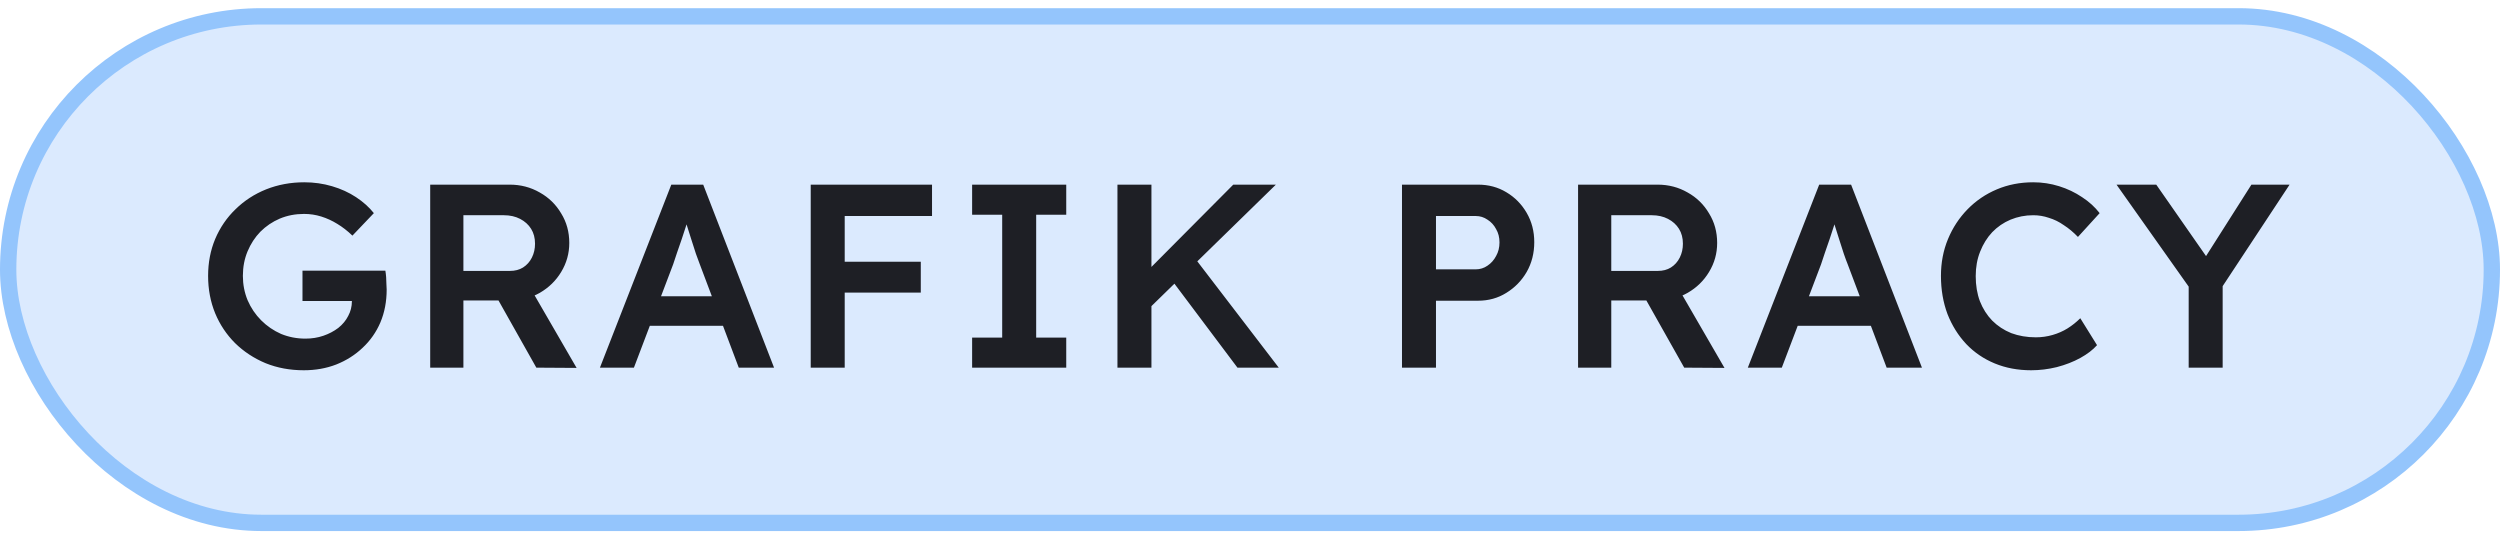 <svg width="153" height="33" viewBox="0 0 153 33" fill="none" xmlns="http://www.w3.org/2000/svg">
<rect x="0.5" y="1" width="152" height="31" rx="15.5" fill="#DBEAFE"/>
<rect x="0.5" y="1" width="152" height="31" rx="15.5" stroke="#94C5FC"/>
<path d="M18.592 22.66C17.749 22.66 16.971 22.516 16.256 22.228C15.541 21.929 14.917 21.519 14.384 20.996C13.861 20.473 13.456 19.865 13.168 19.172C12.88 18.468 12.736 17.705 12.736 16.884C12.736 16.073 12.88 15.321 13.168 14.628C13.467 13.924 13.883 13.316 14.416 12.804C14.949 12.281 15.573 11.876 16.288 11.588C17.013 11.3 17.792 11.156 18.624 11.156C19.211 11.156 19.776 11.236 20.32 11.396C20.864 11.556 21.355 11.78 21.792 12.068C22.229 12.356 22.592 12.681 22.88 13.044L21.568 14.42C21.269 14.132 20.96 13.892 20.64 13.7C20.331 13.508 20.005 13.359 19.664 13.252C19.323 13.145 18.971 13.092 18.608 13.092C18.075 13.092 17.579 13.188 17.12 13.38C16.672 13.572 16.277 13.839 15.936 14.18C15.605 14.521 15.344 14.921 15.152 15.38C14.96 15.839 14.864 16.34 14.864 16.884C14.864 17.407 14.96 17.903 15.152 18.372C15.355 18.841 15.632 19.252 15.984 19.604C16.336 19.956 16.741 20.233 17.2 20.436C17.669 20.628 18.165 20.724 18.688 20.724C19.083 20.724 19.451 20.665 19.792 20.548C20.133 20.431 20.437 20.271 20.704 20.068C20.971 19.855 21.173 19.609 21.312 19.332C21.461 19.055 21.536 18.756 21.536 18.436V18.084L21.824 18.42H18.512V16.564H23.584C23.605 16.681 23.621 16.815 23.632 16.964C23.643 17.103 23.648 17.241 23.648 17.38C23.659 17.508 23.664 17.62 23.664 17.716C23.664 18.452 23.536 19.124 23.28 19.732C23.024 20.329 22.661 20.847 22.192 21.284C21.733 21.721 21.195 22.063 20.576 22.308C19.968 22.543 19.307 22.66 18.592 22.66ZM26.328 22.5V11.3H31.192C31.864 11.3 32.477 11.46 33.032 11.78C33.586 12.089 34.024 12.516 34.344 13.06C34.674 13.593 34.84 14.196 34.84 14.868C34.84 15.508 34.674 16.1 34.344 16.644C34.024 17.177 33.586 17.604 33.032 17.924C32.488 18.233 31.874 18.388 31.192 18.388H28.36V22.5H26.328ZM32.824 22.5L29.976 17.444L32.12 17.044L35.288 22.516L32.824 22.5ZM28.36 16.58H31.208C31.517 16.58 31.784 16.511 32.008 16.372C32.242 16.223 32.424 16.02 32.552 15.764C32.68 15.508 32.744 15.225 32.744 14.916C32.744 14.564 32.664 14.26 32.504 14.004C32.344 13.748 32.12 13.545 31.832 13.396C31.544 13.247 31.213 13.172 30.84 13.172H28.36V16.58ZM36.716 22.5L41.084 11.3H43.036L47.372 22.5H45.212L42.812 16.132C42.759 16.004 42.684 15.801 42.588 15.524C42.503 15.247 42.407 14.948 42.3 14.628C42.193 14.297 42.097 13.993 42.012 13.716C41.927 13.428 41.863 13.22 41.82 13.092L42.22 13.076C42.156 13.289 42.081 13.529 41.996 13.796C41.911 14.063 41.82 14.34 41.724 14.628C41.628 14.916 41.532 15.193 41.436 15.46C41.351 15.727 41.271 15.967 41.196 16.18L38.796 22.5H36.716ZM38.7 19.94L39.42 18.132H44.524L45.292 19.94H38.7ZM49.616 22.5V11.3H51.696V22.5H49.616ZM50.576 17.908V16.02H56.352V17.908H50.576ZM50.576 13.22V11.3H57.04V13.22H50.576ZM59.494 22.5V20.66H61.334V13.14H59.494V11.3H65.254V13.14H63.414V20.66H65.254V22.5H59.494ZM70.036 19.156L69.716 17.092L75.476 11.3H78.084L70.036 19.156ZM68.388 22.5V11.3H70.468V22.5H68.388ZM75.732 22.5L71.492 16.852L72.964 15.588L78.26 22.5H75.732ZM85.802 22.5V11.3H90.457C91.097 11.3 91.674 11.455 92.186 11.764C92.708 12.073 93.124 12.495 93.433 13.028C93.743 13.561 93.897 14.159 93.897 14.82C93.897 15.492 93.743 16.1 93.433 16.644C93.124 17.177 92.708 17.604 92.186 17.924C91.674 18.244 91.097 18.404 90.457 18.404H87.882V22.5H85.802ZM87.882 16.484H90.314C90.58 16.484 90.82 16.409 91.034 16.26C91.257 16.111 91.433 15.913 91.561 15.668C91.7 15.423 91.769 15.145 91.769 14.836C91.769 14.527 91.7 14.255 91.561 14.02C91.433 13.775 91.257 13.583 91.034 13.444C90.82 13.295 90.58 13.22 90.314 13.22H87.882V16.484ZM96.578 22.5V11.3H101.442C102.114 11.3 102.728 11.46 103.282 11.78C103.837 12.089 104.274 12.516 104.594 13.06C104.925 13.593 105.09 14.196 105.09 14.868C105.09 15.508 104.925 16.1 104.594 16.644C104.274 17.177 103.837 17.604 103.282 17.924C102.738 18.233 102.125 18.388 101.442 18.388H98.61V22.5H96.578ZM103.074 22.5L100.226 17.444L102.37 17.044L105.538 22.516L103.074 22.5ZM98.61 16.58H101.458C101.768 16.58 102.034 16.511 102.258 16.372C102.493 16.223 102.674 16.02 102.802 15.764C102.93 15.508 102.994 15.225 102.994 14.916C102.994 14.564 102.914 14.26 102.754 14.004C102.594 13.748 102.37 13.545 102.082 13.396C101.794 13.247 101.464 13.172 101.09 13.172H98.61V16.58ZM106.967 22.5L111.335 11.3H113.287L117.623 22.5H115.463L113.063 16.132C113.009 16.004 112.935 15.801 112.839 15.524C112.753 15.247 112.657 14.948 112.551 14.628C112.444 14.297 112.348 13.993 112.263 13.716C112.177 13.428 112.113 13.22 112.071 13.092L112.471 13.076C112.407 13.289 112.332 13.529 112.247 13.796C112.161 14.063 112.071 14.34 111.975 14.628C111.879 14.916 111.783 15.193 111.687 15.46C111.601 15.727 111.521 15.967 111.447 16.18L109.047 22.5H106.967ZM108.951 19.94L109.671 18.132H114.775L115.543 19.94H108.951ZM124.306 22.66C123.495 22.66 122.754 22.521 122.082 22.244C121.41 21.967 120.829 21.572 120.338 21.06C119.847 20.537 119.463 19.924 119.186 19.22C118.919 18.505 118.786 17.727 118.786 16.884C118.786 16.073 118.93 15.321 119.218 14.628C119.506 13.935 119.906 13.327 120.418 12.804C120.93 12.281 121.527 11.876 122.21 11.588C122.893 11.3 123.634 11.156 124.434 11.156C124.978 11.156 125.506 11.236 126.018 11.396C126.53 11.556 126.999 11.78 127.426 12.068C127.853 12.345 128.21 12.671 128.498 13.044L127.17 14.5C126.893 14.212 126.605 13.972 126.306 13.78C126.018 13.577 125.714 13.428 125.394 13.332C125.085 13.225 124.765 13.172 124.434 13.172C123.943 13.172 123.479 13.263 123.042 13.444C122.615 13.625 122.242 13.881 121.922 14.212C121.613 14.543 121.367 14.937 121.186 15.396C121.005 15.844 120.914 16.345 120.914 16.9C120.914 17.465 120.999 17.977 121.17 18.436C121.351 18.895 121.602 19.289 121.922 19.62C122.253 19.951 122.642 20.207 123.09 20.388C123.549 20.559 124.05 20.644 124.594 20.644C124.946 20.644 125.287 20.596 125.618 20.5C125.949 20.404 126.253 20.271 126.53 20.1C126.818 19.919 127.079 19.711 127.314 19.476L128.338 21.124C128.082 21.412 127.741 21.673 127.314 21.908C126.887 22.143 126.407 22.329 125.874 22.468C125.351 22.596 124.829 22.66 124.306 22.66ZM133.947 22.5V16.916L134.059 17.7L129.531 11.3H131.963L135.419 16.26L134.667 16.212L137.787 11.3H140.123L135.787 17.876L136.027 16.788V22.5H133.947Z" fill="#1E1F25"/>
</svg>
